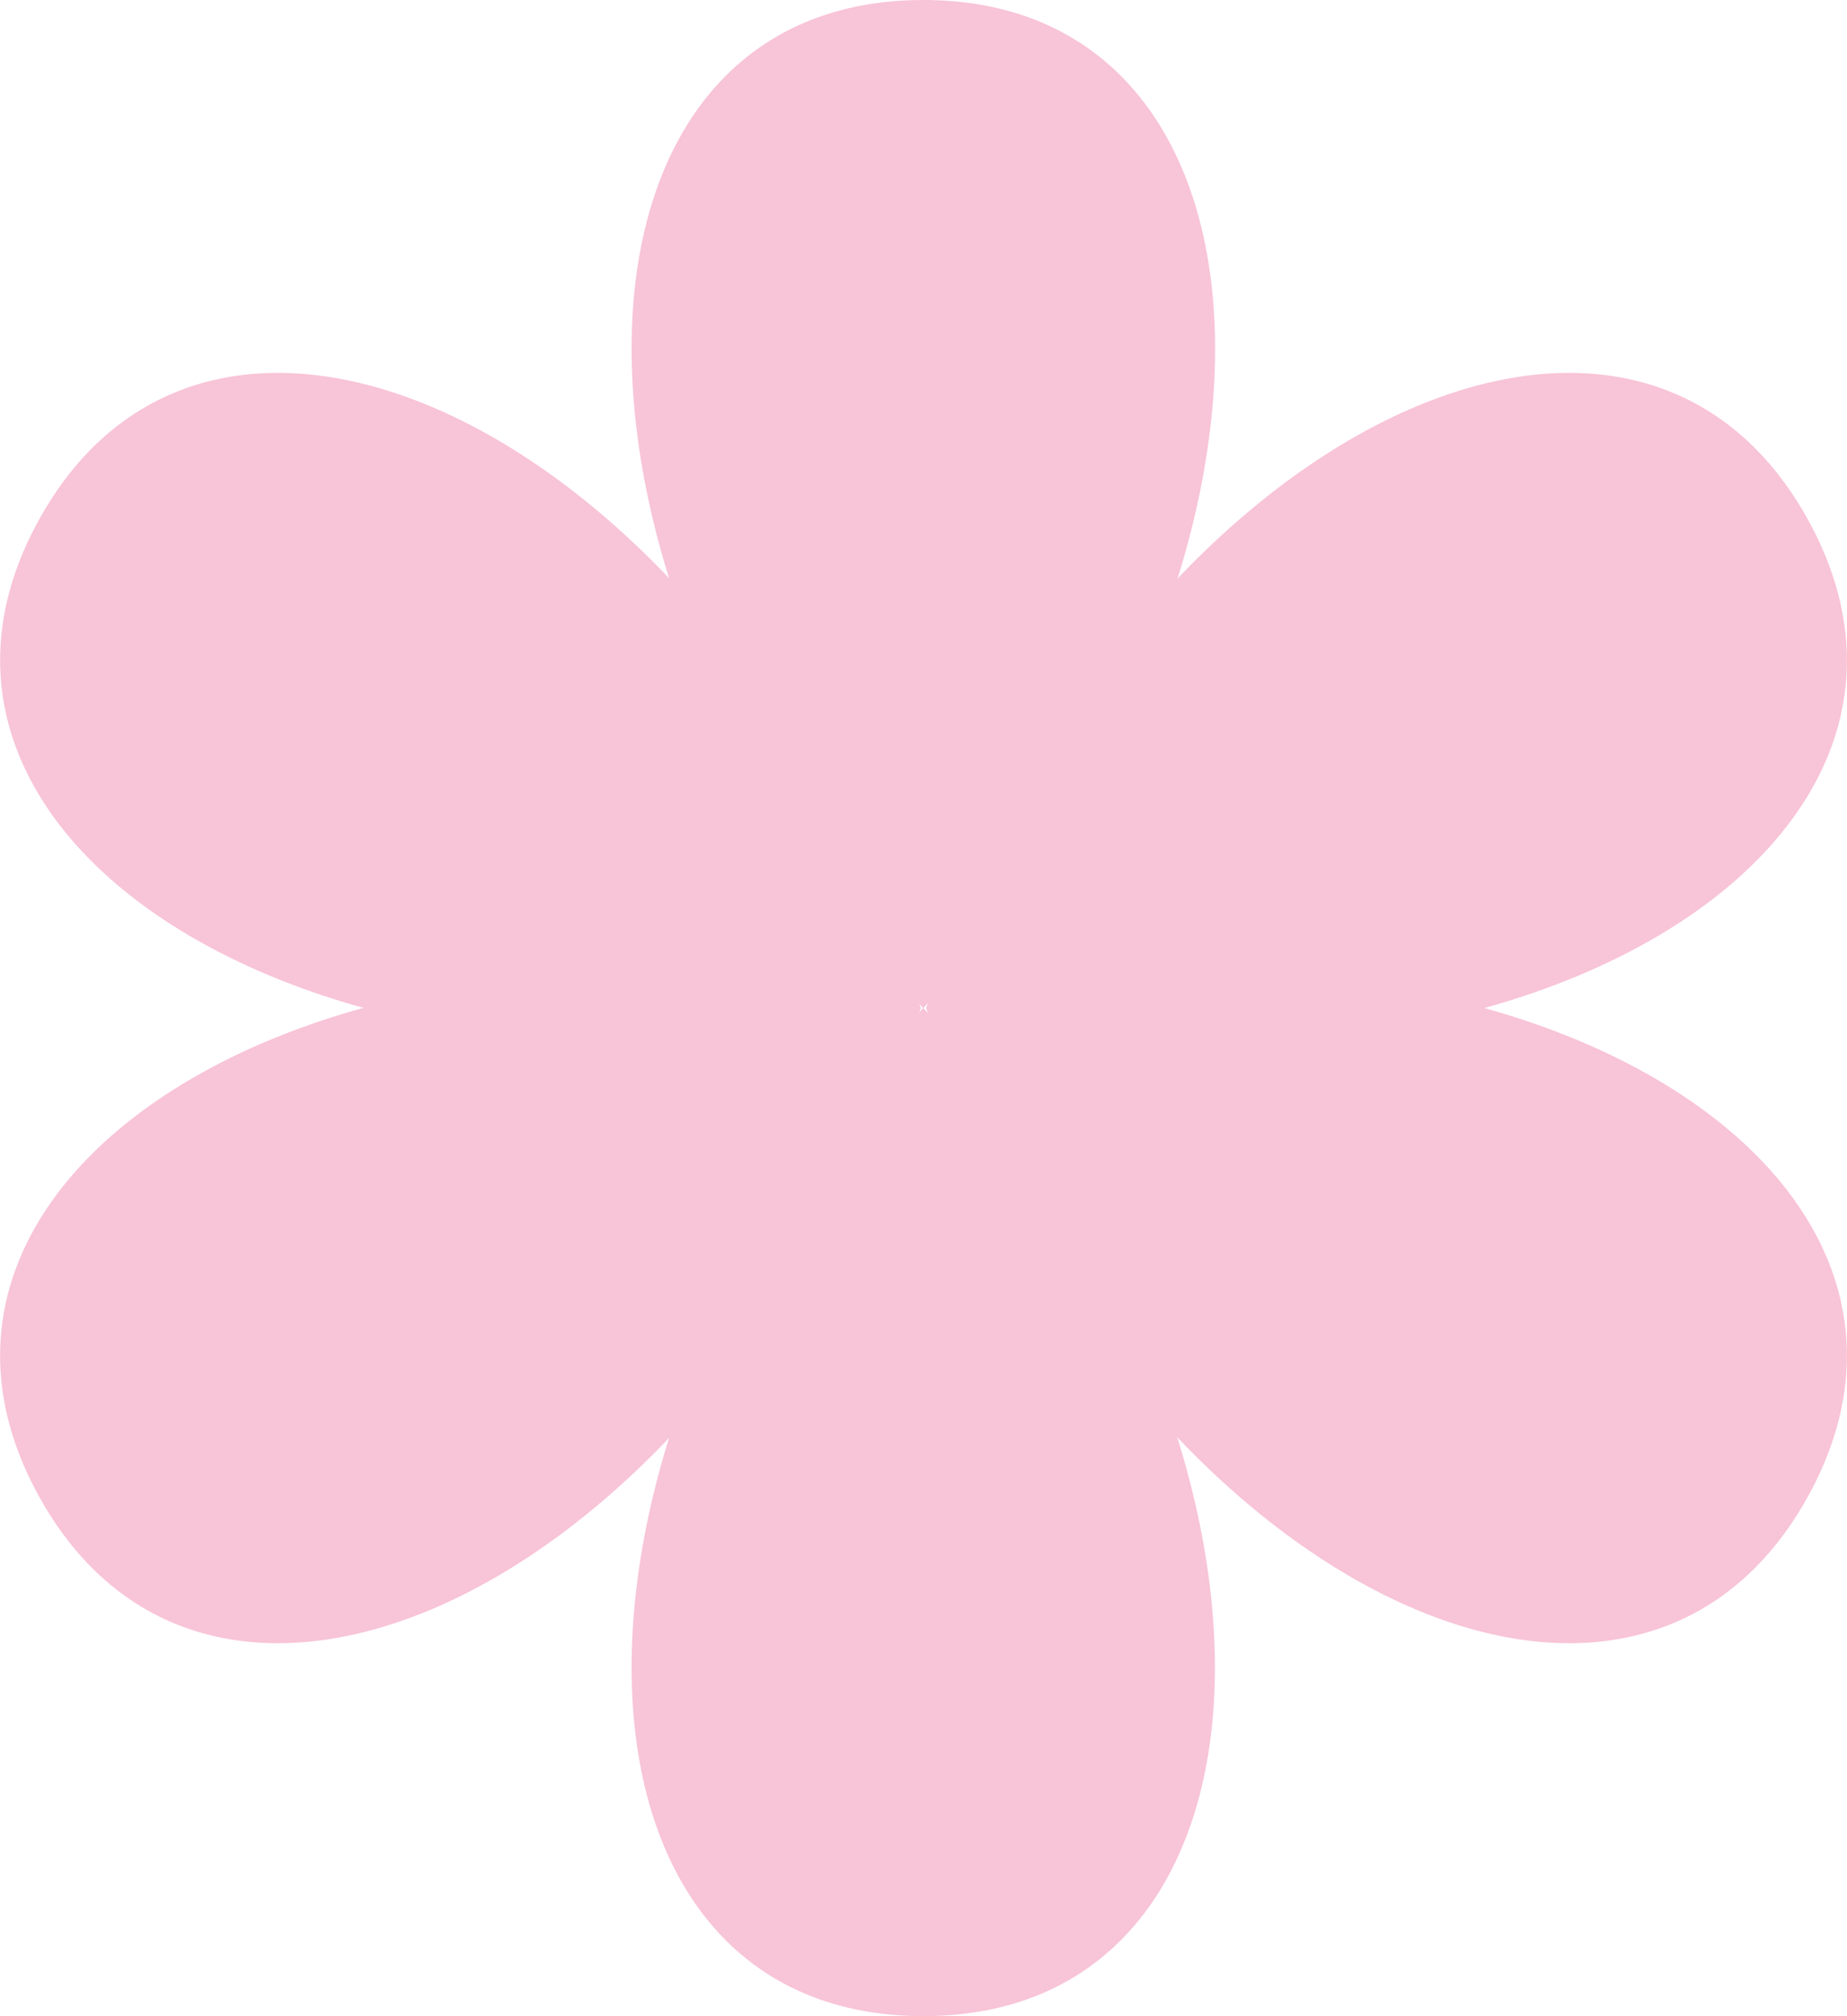 <svg xmlns="http://www.w3.org/2000/svg" id="Layer_1" version="1.1" viewBox="0 0 385.7 420.9">
  <defs>
    <style>
      .st0 {
        fill: #f8c4d7;
      }
    </style>
  </defs>
  <path class="st0" d="M192.8,0c-79.4,0-83,120.3,0,210.5C275.9,120.3,272.2,0,192.8,0Z"></path>
  <path class="st0" d="M377.5,108.4c-38.5-69.4-145.5-14.3-184.1,102.1,119.2,28.9,222.6-32.6,184.1-102.1Z"></path>
  <path class="st0" d="M8.2,108.4c38.5-69.4,145.5-14.3,184.1,102.1C73.2,239.3-30.3,177.8,8.2,108.4Z"></path>
  <path class="st0" d="M192.8,420.9c79.4,0,83-120.3,0-210.5-83,90.2-79.4,210.5,0,210.5Z"></path>
  <path class="st0" d="M8.2,312.5c38.5,69.4,145.5,14.3,184.1-102.1-119.2-28.9-222.6,32.6-184.1,102.1Z"></path>
  <path class="st0" d="M377.5,312.5c-38.5,69.4-145.5,14.3-184.1-102.1,119.2-28.9,222.6,32.6,184.1,102.1Z"></path>
</svg>
